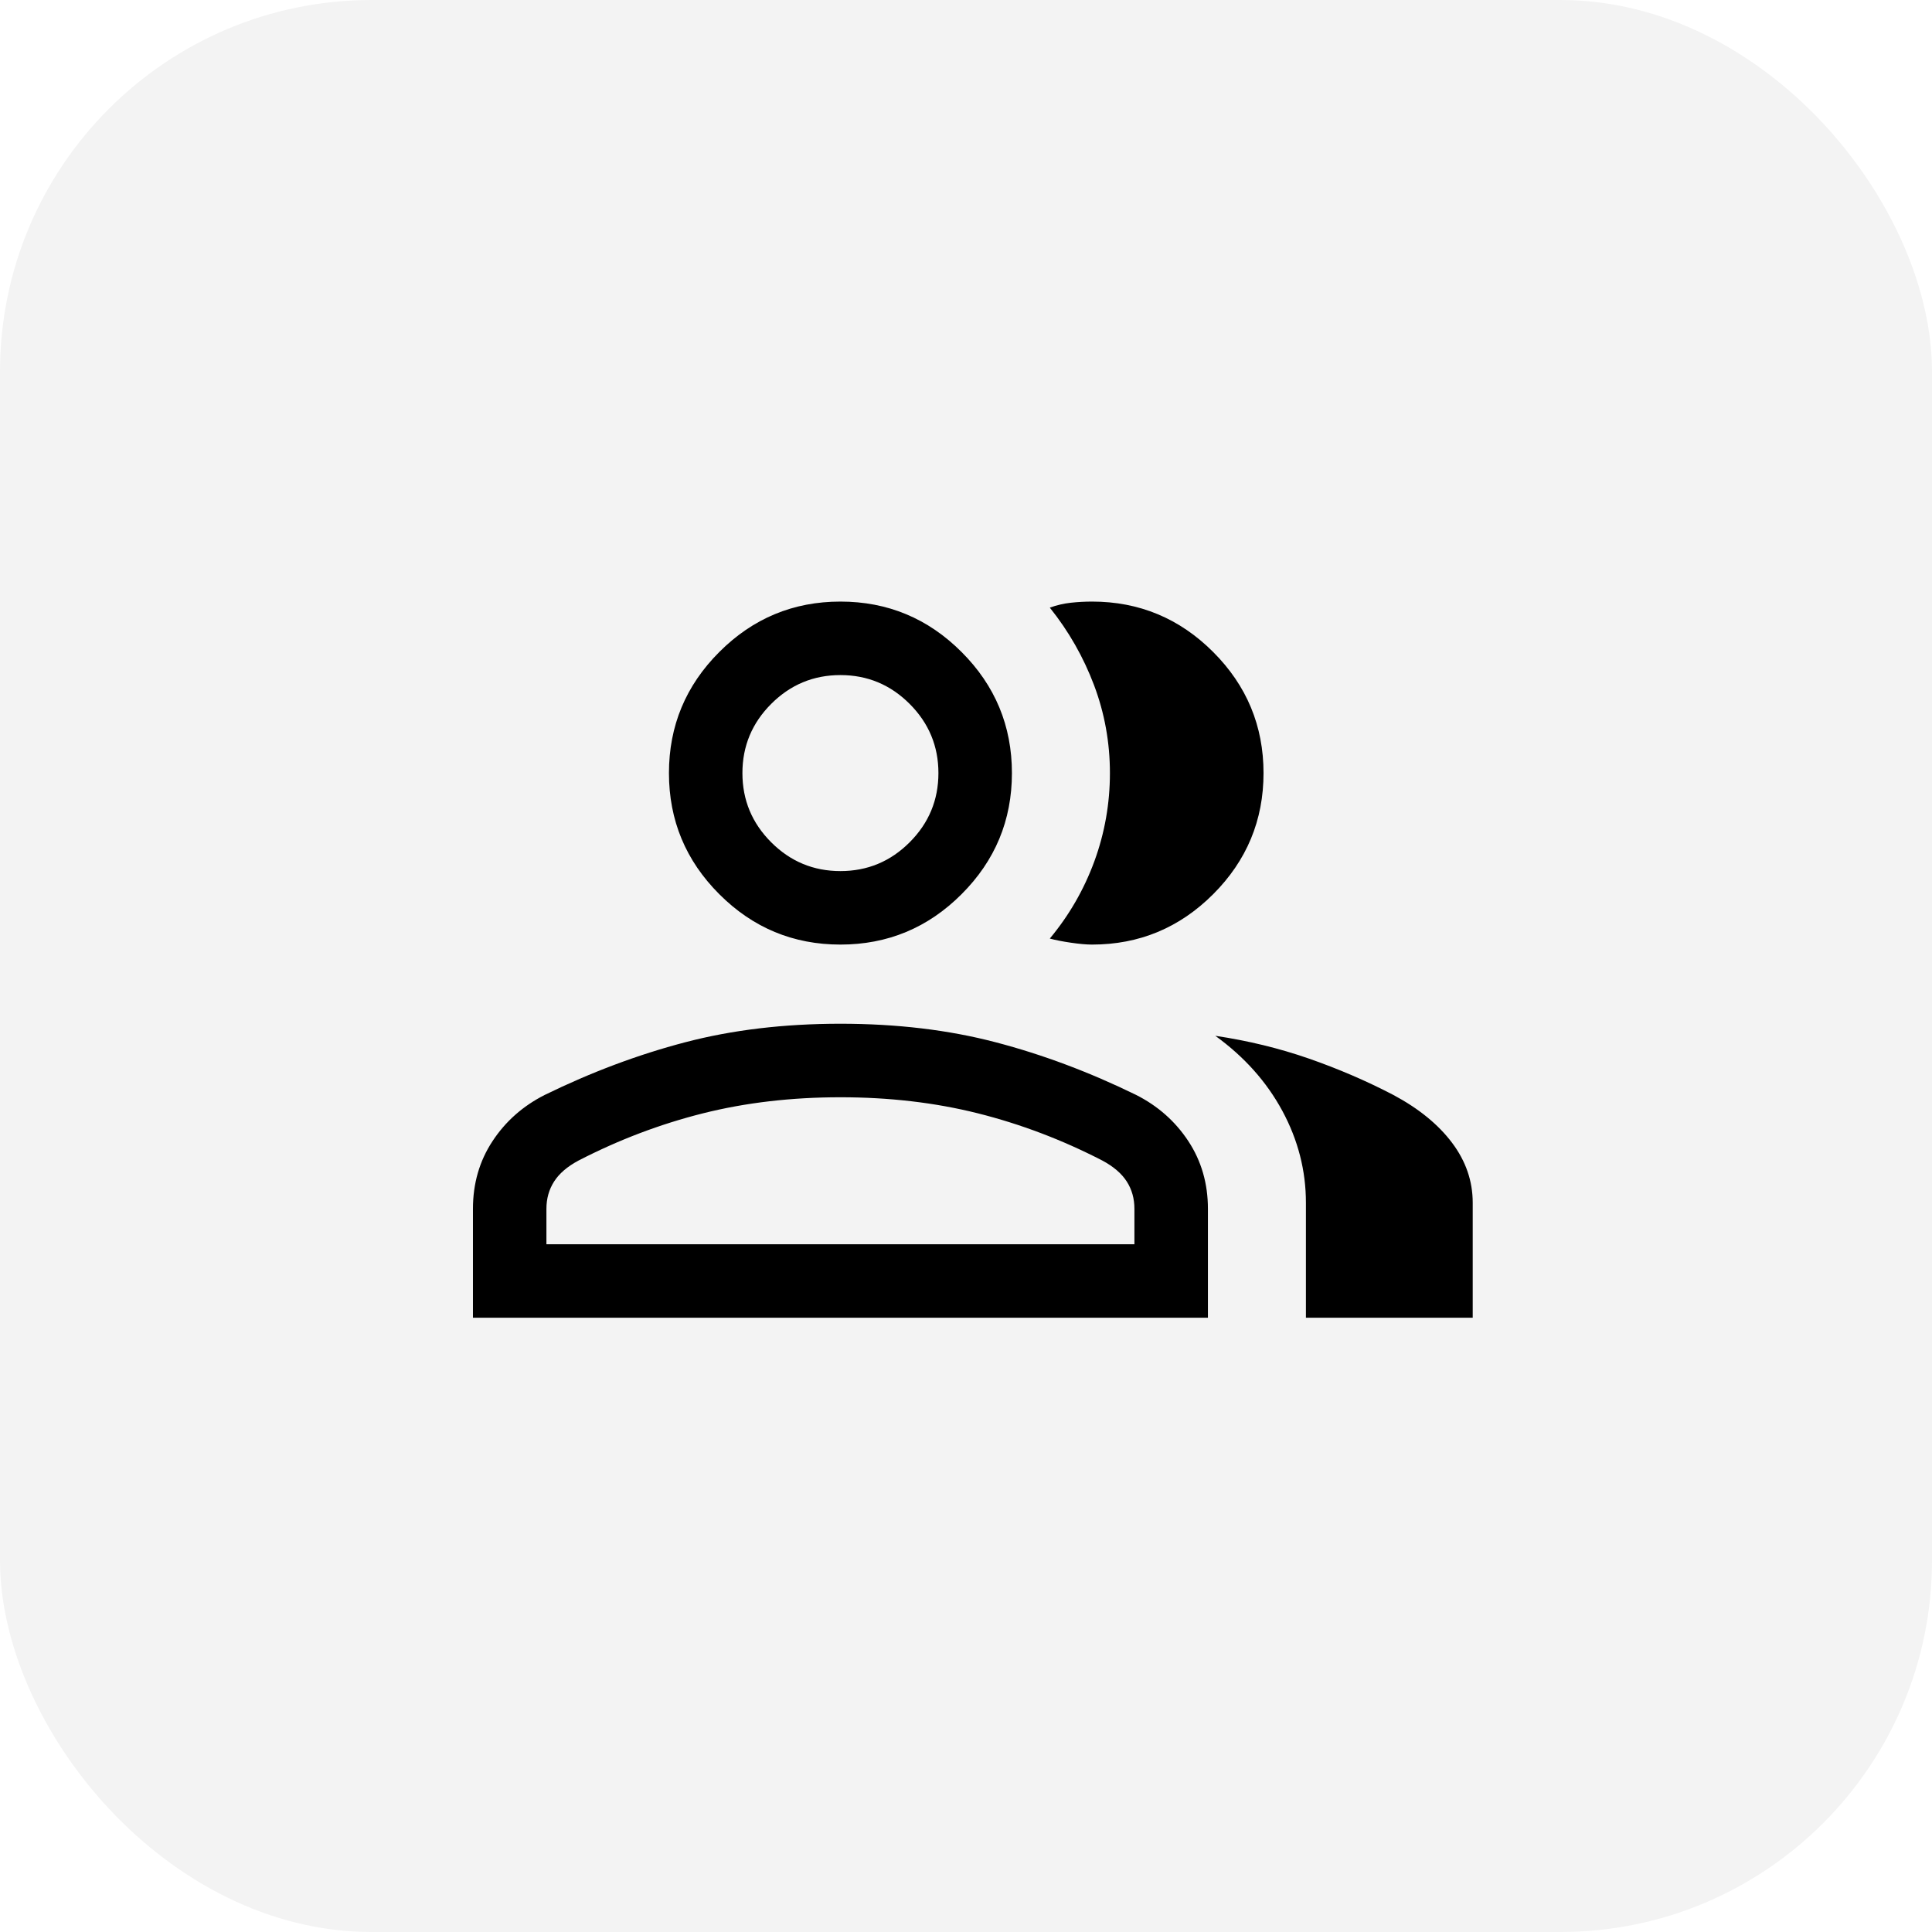 <svg width="69" height="69" viewBox="0 0 69 69" fill="none" xmlns="http://www.w3.org/2000/svg">
<mask id="mask0_7437_10743" style="mask-type:alpha" maskUnits="userSpaceOnUse" x="13" y="13" width="43" height="43">
<rect x="13.742" y="13.274" width="42" height="42" fill="#D9D9D9"/>
</mask>
<g mask="url(#mask0_7437_10743)">
<path d="M16.891 47.062V43.172C16.891 42.27 17.123 41.465 17.589 40.757C18.054 40.049 18.676 39.499 19.454 39.105C21.117 38.292 22.789 37.664 24.471 37.224C26.152 36.783 28.001 36.562 30.015 36.562C32.03 36.562 33.878 36.783 35.56 37.224C37.241 37.664 38.914 38.292 40.577 39.105C41.355 39.499 41.976 40.049 42.442 40.757C42.907 41.465 43.14 42.27 43.14 43.172V47.062H16.891ZM46.64 47.062V42.956C46.64 41.808 46.359 40.713 45.797 39.672C45.234 38.632 44.436 37.739 43.403 36.993C44.576 37.168 45.69 37.439 46.745 37.806C47.799 38.173 48.805 38.606 49.764 39.106C50.668 39.589 51.366 40.158 51.858 40.812C52.351 41.467 52.597 42.182 52.597 42.956V47.062H46.64ZM30.015 33.735C28.331 33.735 26.889 33.136 25.69 31.936C24.49 30.737 23.891 29.295 23.891 27.61C23.891 25.926 24.49 24.484 25.69 23.285C26.889 22.085 28.331 21.485 30.015 21.485C31.7 21.485 33.142 22.085 34.341 23.285C35.541 24.484 36.14 25.926 36.14 27.61C36.14 29.295 35.541 30.737 34.341 31.936C33.142 33.136 31.7 33.735 30.015 33.735ZM45.126 27.61C45.126 29.295 44.526 30.737 43.327 31.936C42.127 33.136 40.685 33.735 39.001 33.735C38.803 33.735 38.552 33.713 38.247 33.668C37.942 33.623 37.691 33.574 37.493 33.52C38.184 32.69 38.714 31.77 39.085 30.759C39.455 29.747 39.64 28.697 39.64 27.609C39.64 26.52 39.451 25.474 39.073 24.47C38.695 23.468 38.169 22.544 37.493 21.701C37.745 21.611 37.996 21.553 38.247 21.526C38.498 21.499 38.75 21.485 39.001 21.485C40.685 21.485 42.127 22.085 43.327 23.285C44.526 24.484 45.126 25.926 45.126 27.61ZM19.515 44.438H40.515V43.172C40.515 42.806 40.424 42.481 40.241 42.196C40.058 41.911 39.768 41.662 39.371 41.449C37.931 40.706 36.448 40.144 34.922 39.761C33.397 39.379 31.761 39.188 30.015 39.188C28.27 39.188 26.634 39.379 25.109 39.761C23.583 40.144 22.1 40.706 20.66 41.449C20.262 41.662 19.972 41.911 19.79 42.196C19.607 42.481 19.515 42.806 19.515 43.172V44.438ZM30.015 31.11C30.978 31.11 31.802 30.768 32.487 30.082C33.172 29.397 33.515 28.573 33.515 27.61C33.515 26.648 33.172 25.824 32.487 25.139C31.802 24.453 30.978 24.11 30.015 24.11C29.053 24.11 28.229 24.453 27.543 25.139C26.858 25.824 26.515 26.648 26.515 27.61C26.515 28.573 26.858 29.397 27.543 30.082C28.229 30.768 29.053 31.11 30.015 31.11Z" fill="black"/>
</g>
<rect width="69" height="69" rx="13.272" fill="black" fill-opacity="0.05"/>
</svg>
